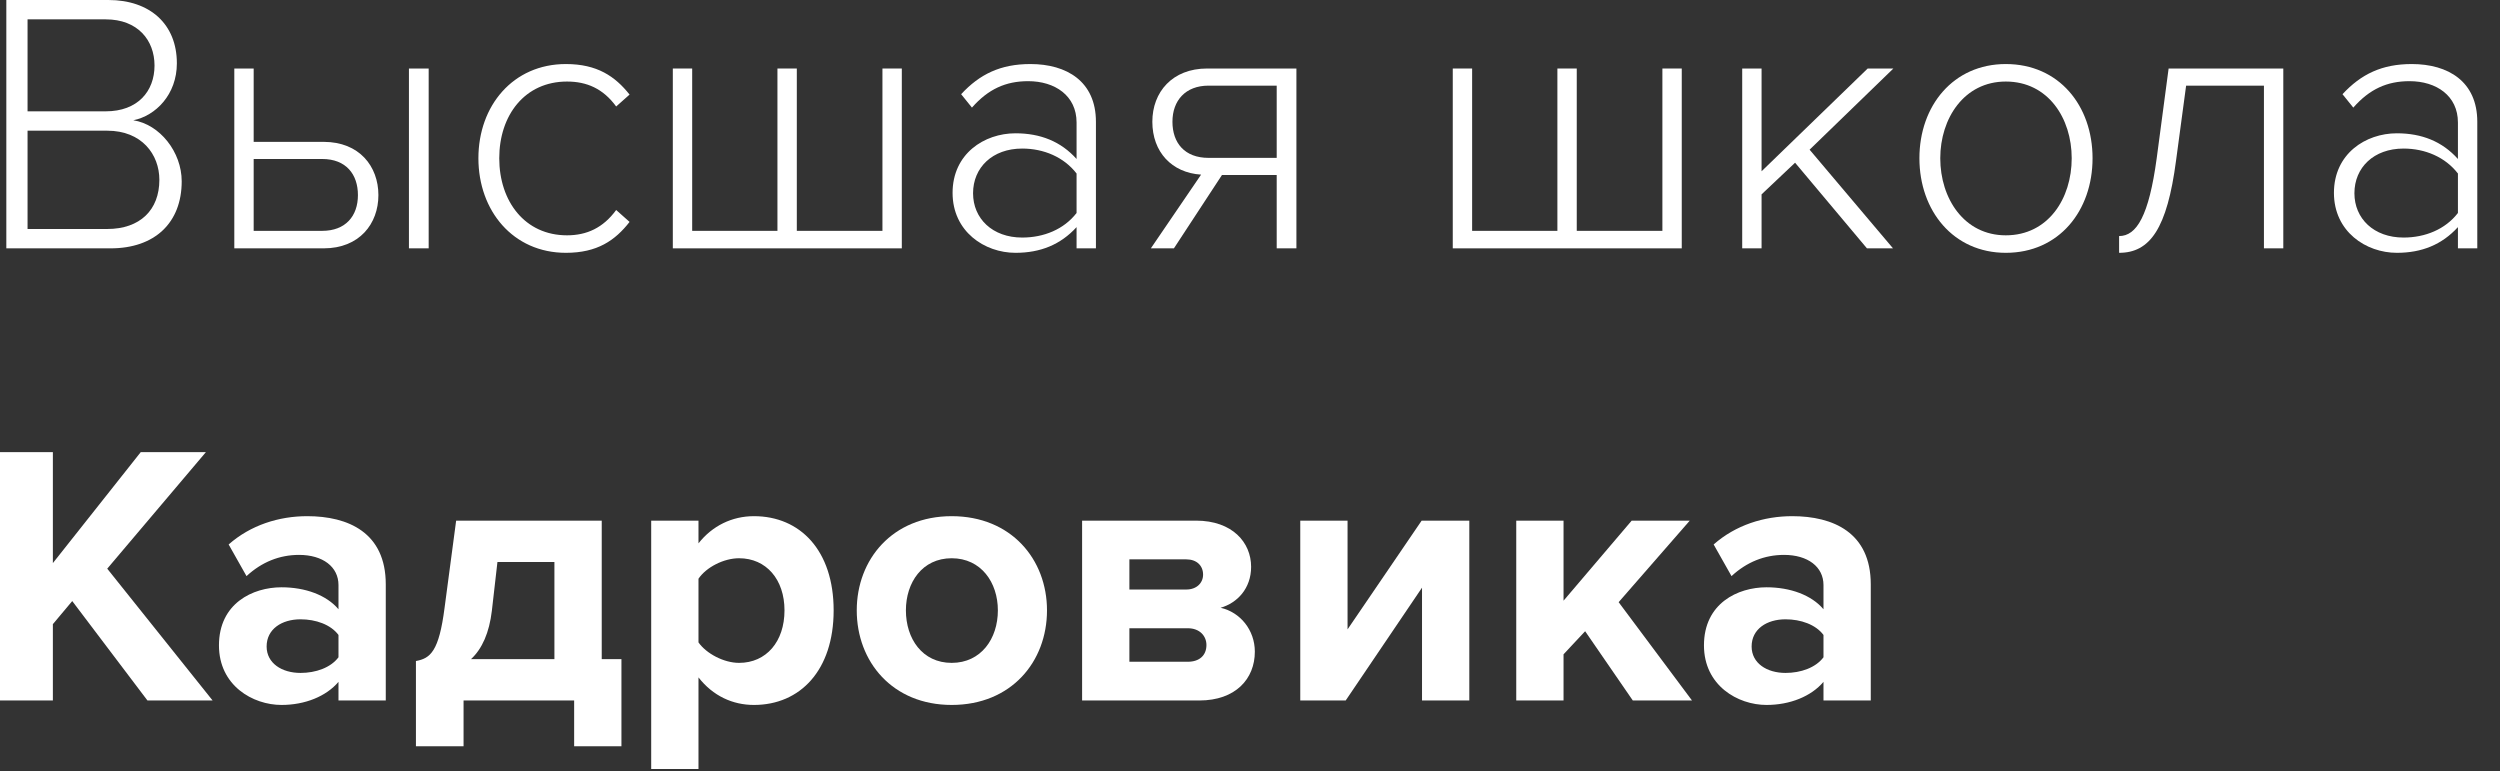 <svg width="94" height="29" viewBox="0 0 94 29" fill="none" xmlns="http://www.w3.org/2000/svg">
<rect x="0" y="0" width="94" height="29" fill="#333333" stroke="none"/>
<path d="M4.158 9.338C5.824 9.338 6.832 8.372 6.832 6.818C6.832 5.712 6.006 4.676 5.012 4.522C5.852 4.354 6.65 3.556 6.65 2.38C6.65 0.91 5.642 0 4.074 0H0.238V9.338H4.158ZM3.976 4.186H1.036V0.728H3.976C5.18 0.728 5.81 1.512 5.81 2.464C5.81 3.43 5.18 4.186 3.976 4.186ZM4.032 8.61H1.036V4.914H4.032C5.334 4.914 5.992 5.81 5.992 6.762C5.992 7.896 5.264 8.61 4.032 8.61Z" fill="white"/>
<path d="M8.81 2.576V9.338H12.17C13.514 9.338 14.228 8.414 14.228 7.336C14.228 6.258 13.514 5.334 12.17 5.334H9.538V2.576H8.81ZM12.114 5.978C13.01 5.978 13.458 6.552 13.458 7.336C13.458 8.12 12.996 8.68 12.114 8.68H9.538V5.978H12.114ZM16.118 9.338V2.576H15.376V9.338H16.118Z" fill="white"/>
<path d="M21.278 9.506C22.454 9.506 23.126 9.044 23.672 8.344L23.168 7.896C22.678 8.568 22.062 8.848 21.32 8.848C19.738 8.848 18.772 7.574 18.772 5.95C18.772 4.326 19.738 3.066 21.32 3.066C22.062 3.066 22.678 3.332 23.168 4.004L23.672 3.556C23.126 2.87 22.454 2.408 21.278 2.408C19.29 2.408 17.988 3.976 17.988 5.95C17.988 7.924 19.29 9.506 21.278 9.506Z" fill="white"/>
<path d="M33.18 2.576V8.68H29.96V2.576H29.232V8.68H26.026V2.576H25.298V9.338H33.908V2.576H33.18Z" fill="white"/>
<path d="M41.207 9.338V4.578C41.207 3.066 40.115 2.408 38.743 2.408C37.623 2.408 36.839 2.786 36.139 3.542L36.545 4.046C37.161 3.346 37.819 3.052 38.659 3.052C39.667 3.052 40.479 3.598 40.479 4.606V5.978C39.891 5.32 39.121 5.012 38.183 5.012C37.007 5.012 35.817 5.782 35.817 7.252C35.817 8.708 37.021 9.506 38.183 9.506C39.121 9.506 39.877 9.198 40.479 8.54V9.338H41.207ZM38.435 8.932C37.315 8.932 36.587 8.218 36.587 7.266C36.587 6.3 37.315 5.586 38.435 5.586C39.247 5.586 40.003 5.908 40.479 6.524V8.008C40.003 8.624 39.247 8.932 38.435 8.932Z" fill="white"/>
<path d="M44.139 9.338L45.946 6.58H48.004V9.338H48.745V2.576H45.386C44.084 2.576 43.328 3.458 43.328 4.578C43.328 5.712 44.056 6.496 45.161 6.566L43.272 9.338H44.139ZM45.441 5.936C44.545 5.936 44.084 5.376 44.084 4.578C44.084 3.78 44.574 3.22 45.441 3.22H48.004V5.936H45.441Z" fill="white"/>
<path d="M62.506 2.576V8.68H59.286V2.576H58.558V8.68H55.352V2.576H54.624V9.338H63.234V2.576H62.506Z" fill="white"/>
<path d="M71.177 9.338L68.041 5.628L71.191 2.576H70.225L66.235 6.44V2.576H65.507V9.338H66.235V7.308L67.495 6.118L70.197 9.338H71.177Z" fill="white"/>
<path d="M75.418 9.506C77.42 9.506 78.68 7.924 78.68 5.95C78.68 3.976 77.42 2.408 75.418 2.408C73.444 2.408 72.17 3.976 72.17 5.95C72.17 7.924 73.444 9.506 75.418 9.506ZM75.418 8.848C73.85 8.848 72.954 7.462 72.954 5.95C72.954 4.452 73.85 3.066 75.418 3.066C77.014 3.066 77.896 4.452 77.896 5.95C77.896 7.462 77.014 8.848 75.418 8.848Z" fill="white"/>
<path d="M79.678 9.506C80.84 9.506 81.484 8.596 81.82 6.034L82.198 3.22H85.124V9.338H85.852V2.576H81.54L81.092 5.95C80.798 8.12 80.336 8.876 79.678 8.876V9.506Z" fill="white"/>
<path d="M93.146 9.338V4.578C93.146 3.066 92.054 2.408 90.682 2.408C89.562 2.408 88.778 2.786 88.078 3.542L88.484 4.046C89.1 3.346 89.758 3.052 90.598 3.052C91.606 3.052 92.418 3.598 92.418 4.606V5.978C91.83 5.32 91.06 5.012 90.122 5.012C88.946 5.012 87.756 5.782 87.756 7.252C87.756 8.708 88.96 9.506 90.122 9.506C91.06 9.506 91.816 9.198 92.418 8.54V9.338H93.146ZM90.374 8.932C89.254 8.932 88.526 8.218 88.526 7.266C88.526 6.3 89.254 5.586 90.374 5.586C91.186 5.586 91.942 5.908 92.418 6.524V8.008C91.942 8.624 91.186 8.932 90.374 8.932Z" fill="white"/>
<path d="M7.994 26.338L4.032 21.382L7.742 17H5.292L1.988 21.172V17H0V26.338H1.988V23.468L2.716 22.6L5.544 26.338H7.994Z" fill="white"/>
<path d="M14.505 26.338V21.97C14.505 20.024 13.091 19.408 11.551 19.408C10.487 19.408 9.423 19.744 8.597 20.472L9.269 21.662C9.843 21.13 10.515 20.864 11.243 20.864C12.139 20.864 12.727 21.312 12.727 21.998V22.908C12.279 22.376 11.481 22.082 10.585 22.082C9.507 22.082 8.233 22.684 8.233 24.266C8.233 25.778 9.507 26.506 10.585 26.506C11.467 26.506 12.265 26.184 12.727 25.638V26.338H14.505ZM11.299 25.302C10.599 25.302 10.025 24.938 10.025 24.308C10.025 23.65 10.599 23.286 11.299 23.286C11.873 23.286 12.433 23.482 12.727 23.874V24.714C12.433 25.106 11.873 25.302 11.299 25.302Z" fill="white"/>
<path d="M15.639 28.06H17.43V26.338H21.588V28.06H23.366V24.784H22.625V19.576H17.151L16.716 22.852C16.506 24.49 16.184 24.756 15.639 24.854V28.06ZM18.704 21.13H20.846V24.784H17.71C18.131 24.392 18.396 23.79 18.494 22.964L18.704 21.13Z" fill="white"/>
<path d="M28.349 26.506C30.085 26.506 31.345 25.204 31.345 22.95C31.345 20.696 30.085 19.408 28.349 19.408C27.523 19.408 26.781 19.772 26.263 20.43V19.576H24.485V28.914H26.263V25.47C26.809 26.17 27.551 26.506 28.349 26.506ZM27.789 24.924C27.215 24.924 26.557 24.574 26.263 24.154V21.76C26.557 21.326 27.215 20.99 27.789 20.99C28.811 20.99 29.497 21.788 29.497 22.95C29.497 24.126 28.811 24.924 27.789 24.924Z" fill="white"/>
<path d="M35.783 26.506C38.023 26.506 39.367 24.882 39.367 22.95C39.367 21.032 38.023 19.408 35.783 19.408C33.557 19.408 32.214 21.032 32.214 22.95C32.214 24.882 33.557 26.506 35.783 26.506ZM35.783 24.924C34.678 24.924 34.062 24.014 34.062 22.95C34.062 21.9 34.678 20.99 35.783 20.99C36.889 20.99 37.52 21.9 37.52 22.95C37.52 24.014 36.889 24.924 35.783 24.924Z" fill="white"/>
<path d="M45.096 26.338C46.455 26.338 47.182 25.526 47.182 24.504C47.182 23.692 46.636 23.02 45.895 22.852C46.525 22.67 47.042 22.124 47.042 21.312C47.042 20.402 46.343 19.576 44.971 19.576H40.687V26.338H45.096ZM44.663 24.882H42.465V23.622H44.663C45.111 23.622 45.362 23.916 45.362 24.252C45.362 24.644 45.096 24.882 44.663 24.882ZM44.606 22.166H42.465V21.032H44.606C44.998 21.032 45.236 21.27 45.236 21.606C45.236 21.914 44.998 22.166 44.606 22.166Z" fill="white"/>
<path d="M50.598 26.338L53.468 22.096V26.338H55.246V19.576H53.454L50.668 23.664V19.576H48.89V26.338H50.598Z" fill="white"/>
<path d="M63.619 26.338L60.861 22.642L63.535 19.576H61.351L58.789 22.586V19.576H57.011V26.338H58.789V24.602L59.601 23.734L61.393 26.338H63.619Z" fill="white"/>
<path d="M70.341 26.338V21.97C70.341 20.024 68.927 19.408 67.387 19.408C66.323 19.408 65.259 19.744 64.433 20.472L65.105 21.662C65.679 21.13 66.351 20.864 67.079 20.864C67.975 20.864 68.563 21.312 68.563 21.998V22.908C68.115 22.376 67.317 22.082 66.421 22.082C65.343 22.082 64.069 22.684 64.069 24.266C64.069 25.778 65.343 26.506 66.421 26.506C67.303 26.506 68.101 26.184 68.563 25.638V26.338H70.341ZM67.135 25.302C66.435 25.302 65.861 24.938 65.861 24.308C65.861 23.65 66.435 23.286 67.135 23.286C67.709 23.286 68.269 23.482 68.563 23.874V24.714C68.269 25.106 67.709 25.302 67.135 25.302Z" fill="white"/>
</svg>
